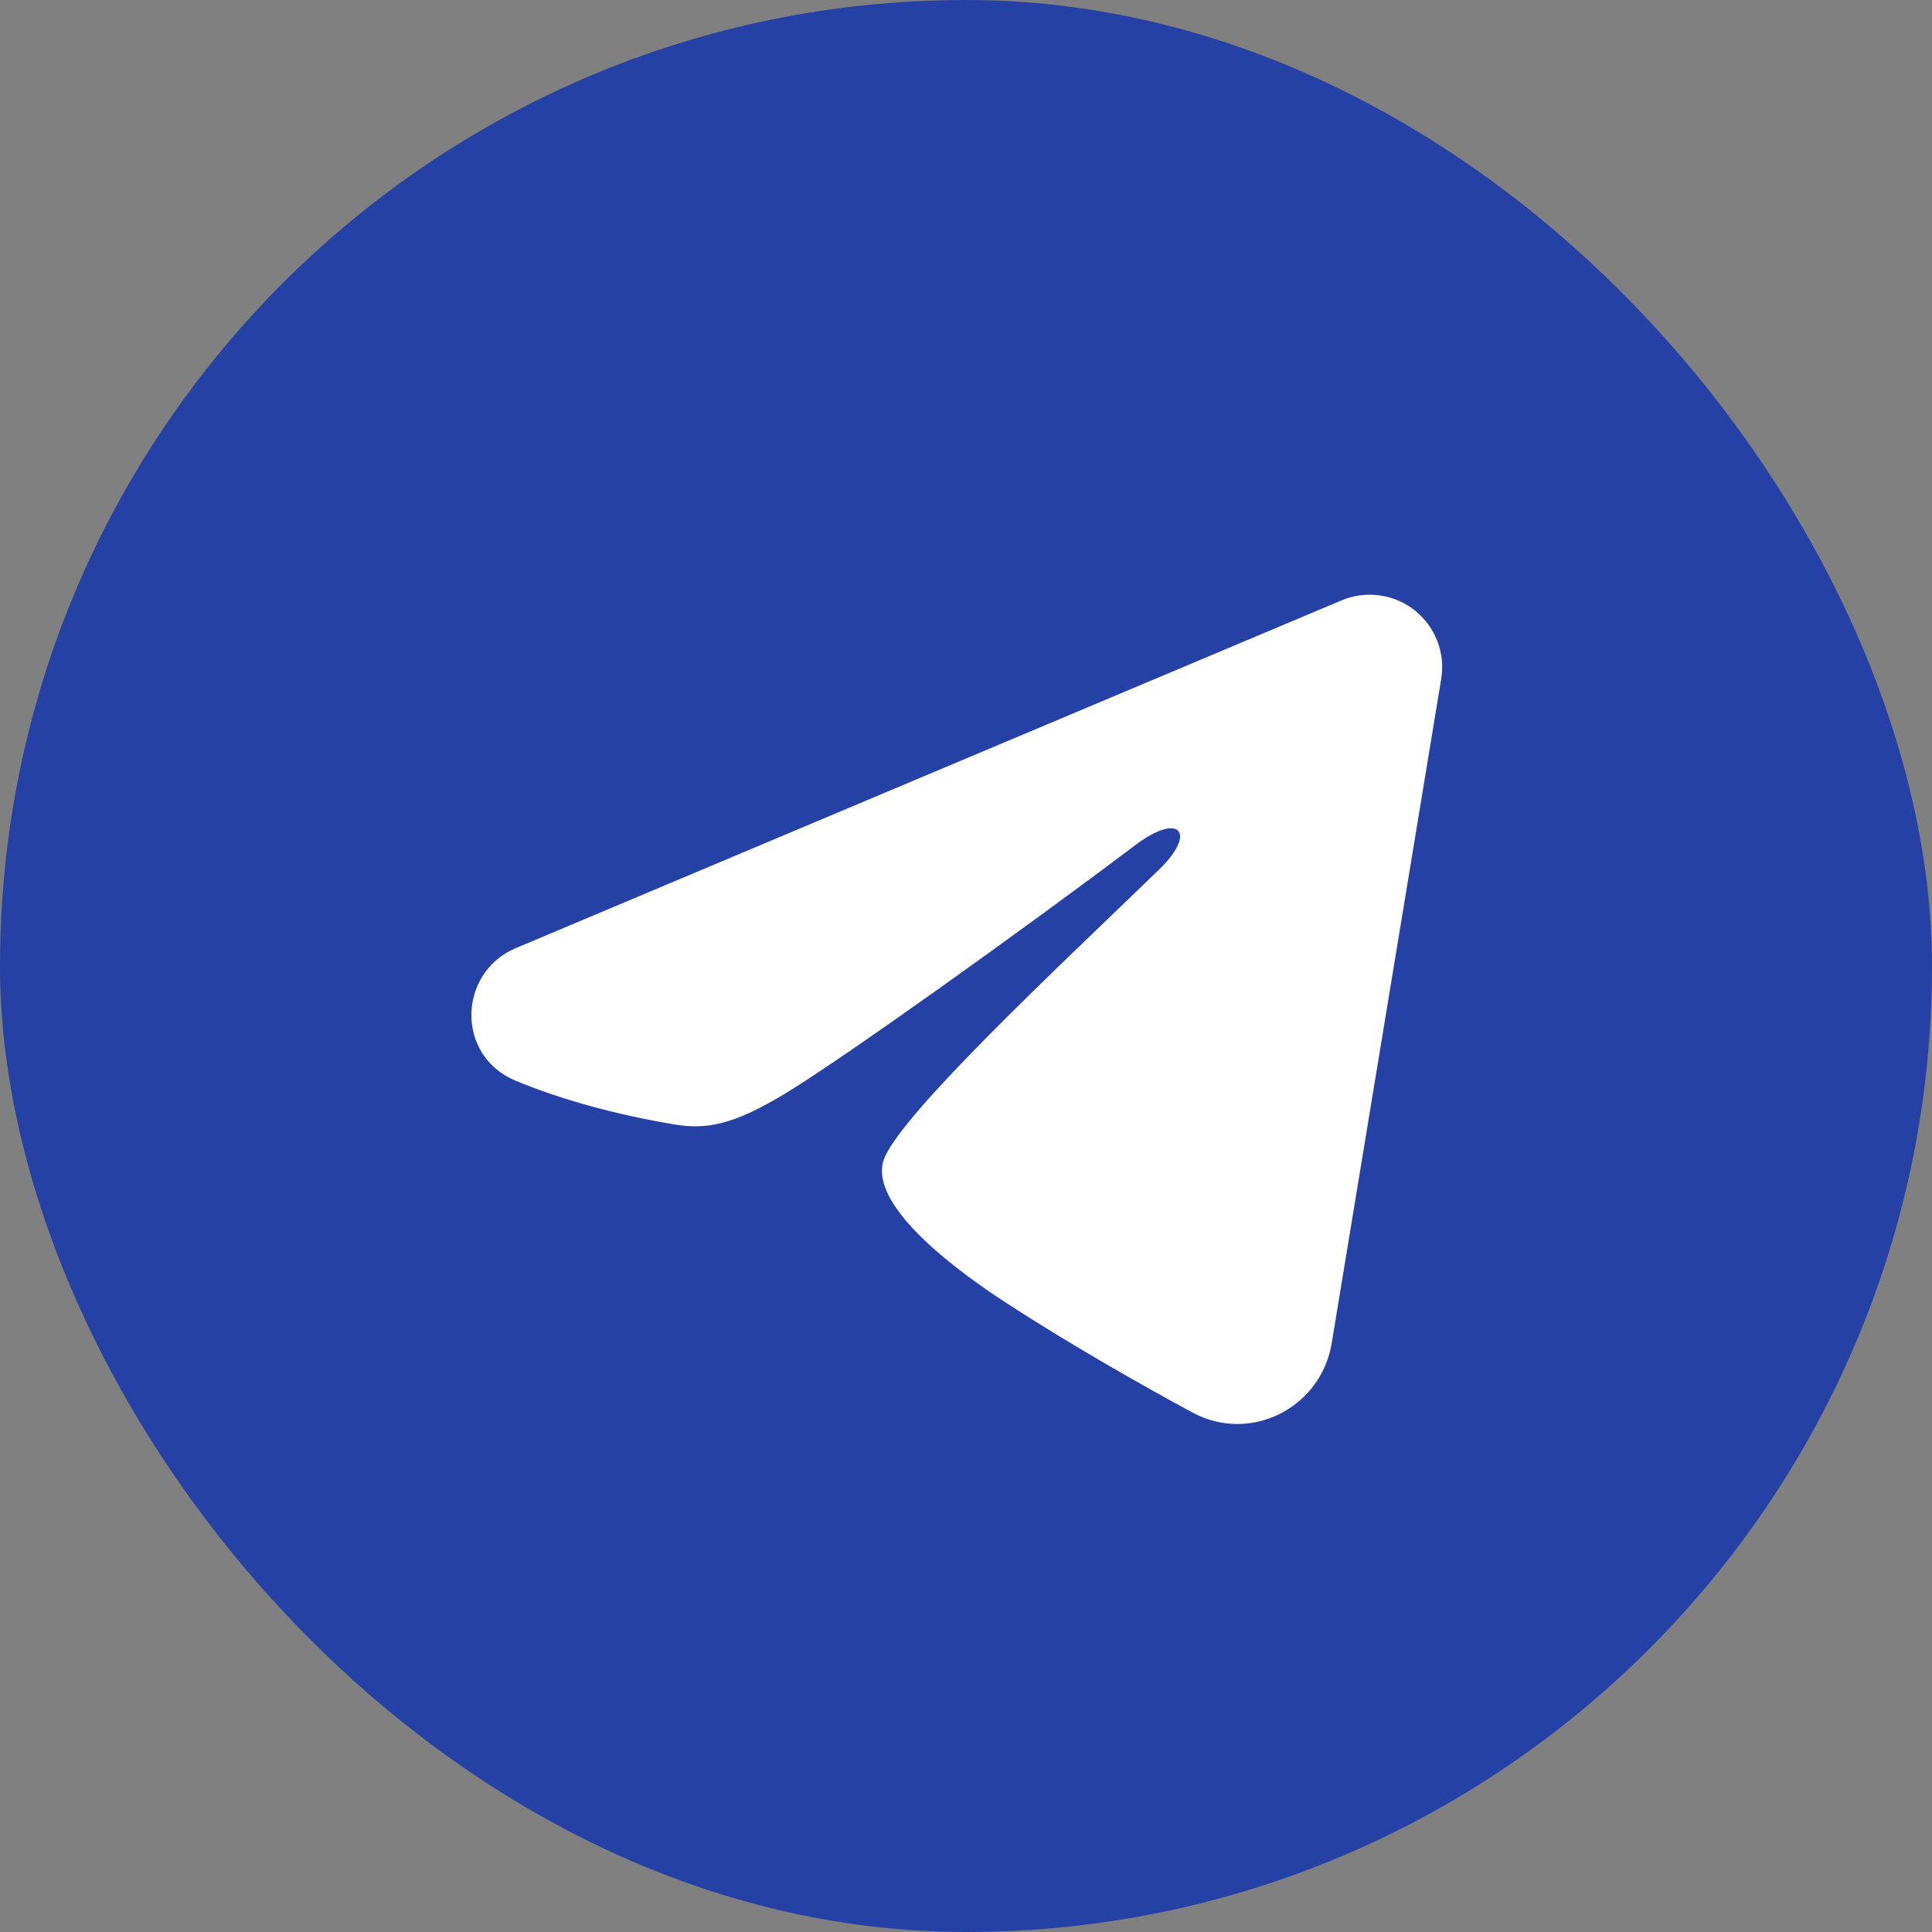 <?xml version="1.0" encoding="UTF-8"?> <svg xmlns="http://www.w3.org/2000/svg" width="30" height="30" viewBox="0 0 30 30" fill="none"><rect x="0" y="0" width="30" height="30" fill="#808080" stroke="none"/><rect width="30" height="30" rx="15" fill="#2541A5"></rect><g clip-path="url(#clip0_1809_3286)"><path fill-rule="evenodd" clip-rule="evenodd" d="M20.833 9.322C21.018 9.244 21.221 9.218 21.42 9.245C21.619 9.272 21.808 9.351 21.966 9.476C22.124 9.601 22.245 9.765 22.318 9.953C22.391 10.14 22.412 10.344 22.379 10.542L20.678 20.86C20.513 21.855 19.421 22.426 18.509 21.93C17.745 21.515 16.611 20.876 15.591 20.209C15.081 19.876 13.519 18.807 13.711 18.047C13.876 17.396 16.501 14.953 18.001 13.5C18.59 12.929 18.321 12.6 17.626 13.125C15.899 14.428 13.127 16.411 12.211 16.969C11.402 17.461 10.981 17.545 10.477 17.461C9.557 17.308 8.704 17.071 8.008 16.782C7.068 16.392 7.114 15.099 8.008 14.723L20.833 9.322Z" fill="white"></path></g><defs><clipPath id="clip0_1809_3286"><rect width="18" height="18" fill="white" transform="translate(6 6)"></rect></clipPath></defs></svg> 